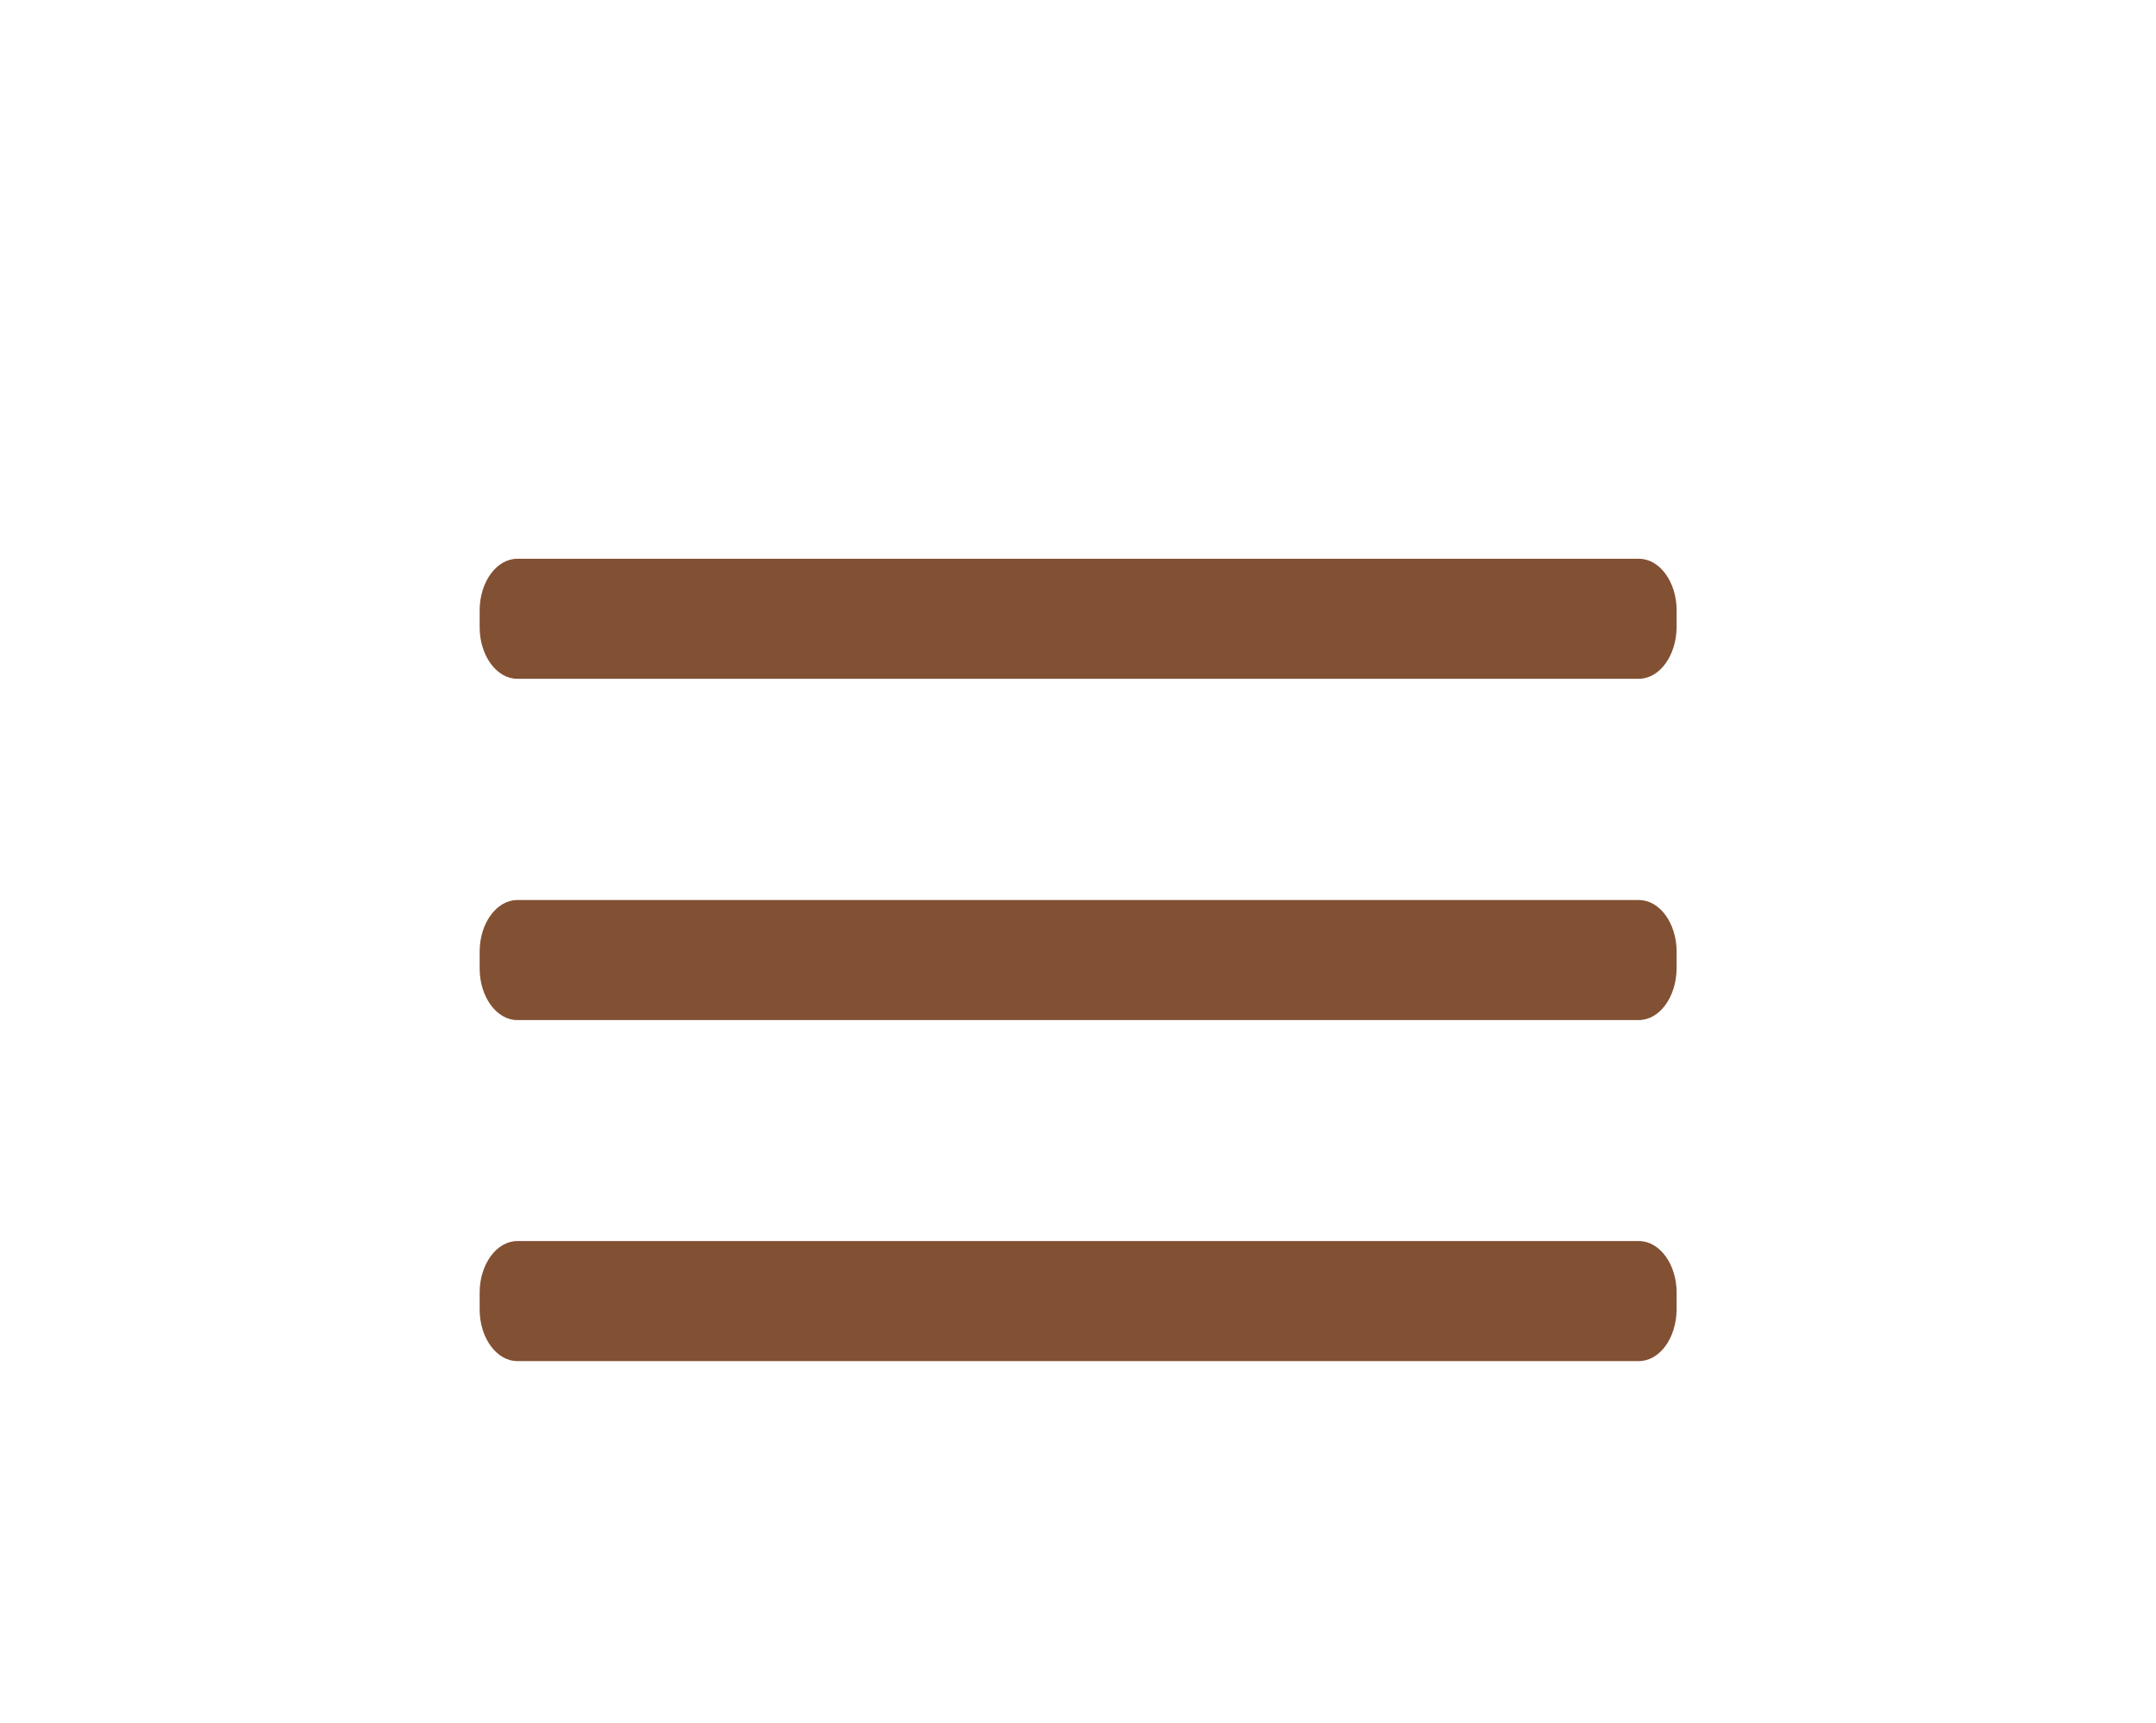 <?xml version="1.0" encoding="utf-8"?>
<!-- Generator: Adobe Illustrator 23.0.3, SVG Export Plug-In . SVG Version: 6.00 Build 0)  -->
<svg version="1.1" id="Layer_1" xmlns="http://www.w3.org/2000/svg" xmlns:xlink="http://www.w3.org/1999/xlink" x="0px" y="0px"
	 viewBox="0 0 801 640.3" style="enable-background:new 0 0 801 640.3;" xml:space="preserve">
<style type="text/css">
	.st0{fill-rule:evenodd;clip-rule:evenodd;fill:#825033;}
</style>
<path class="st0" d="M608.8,252.2H192.2c-7.7,0-14-8.6-14-19.2v-6.2c0-10.6,6.3-19.2,14-19.2h416.7c7.7,0,14,8.6,14,19.2v6.2
	C622.8,243.6,616.6,252.2,608.8,252.2z"/>
<path class="st0" d="M608.8,505.7H192.2c-7.7,0-14-8.6-14-19.2v-6.2c0-10.6,6.3-19.2,14-19.2h416.7c7.7,0,14,8.6,14,19.2v6.2
	C622.8,497.2,616.6,505.7,608.8,505.7z"/>
<path class="st0" d="M608.8,379H192.2c-7.7,0-14-8.6-14-19.2v-6.2c0-10.6,6.3-19.2,14-19.2h416.7c7.7,0,14,8.6,14,19.2v6.2
	C622.8,370.4,616.6,379,608.8,379z"/>
</svg>
